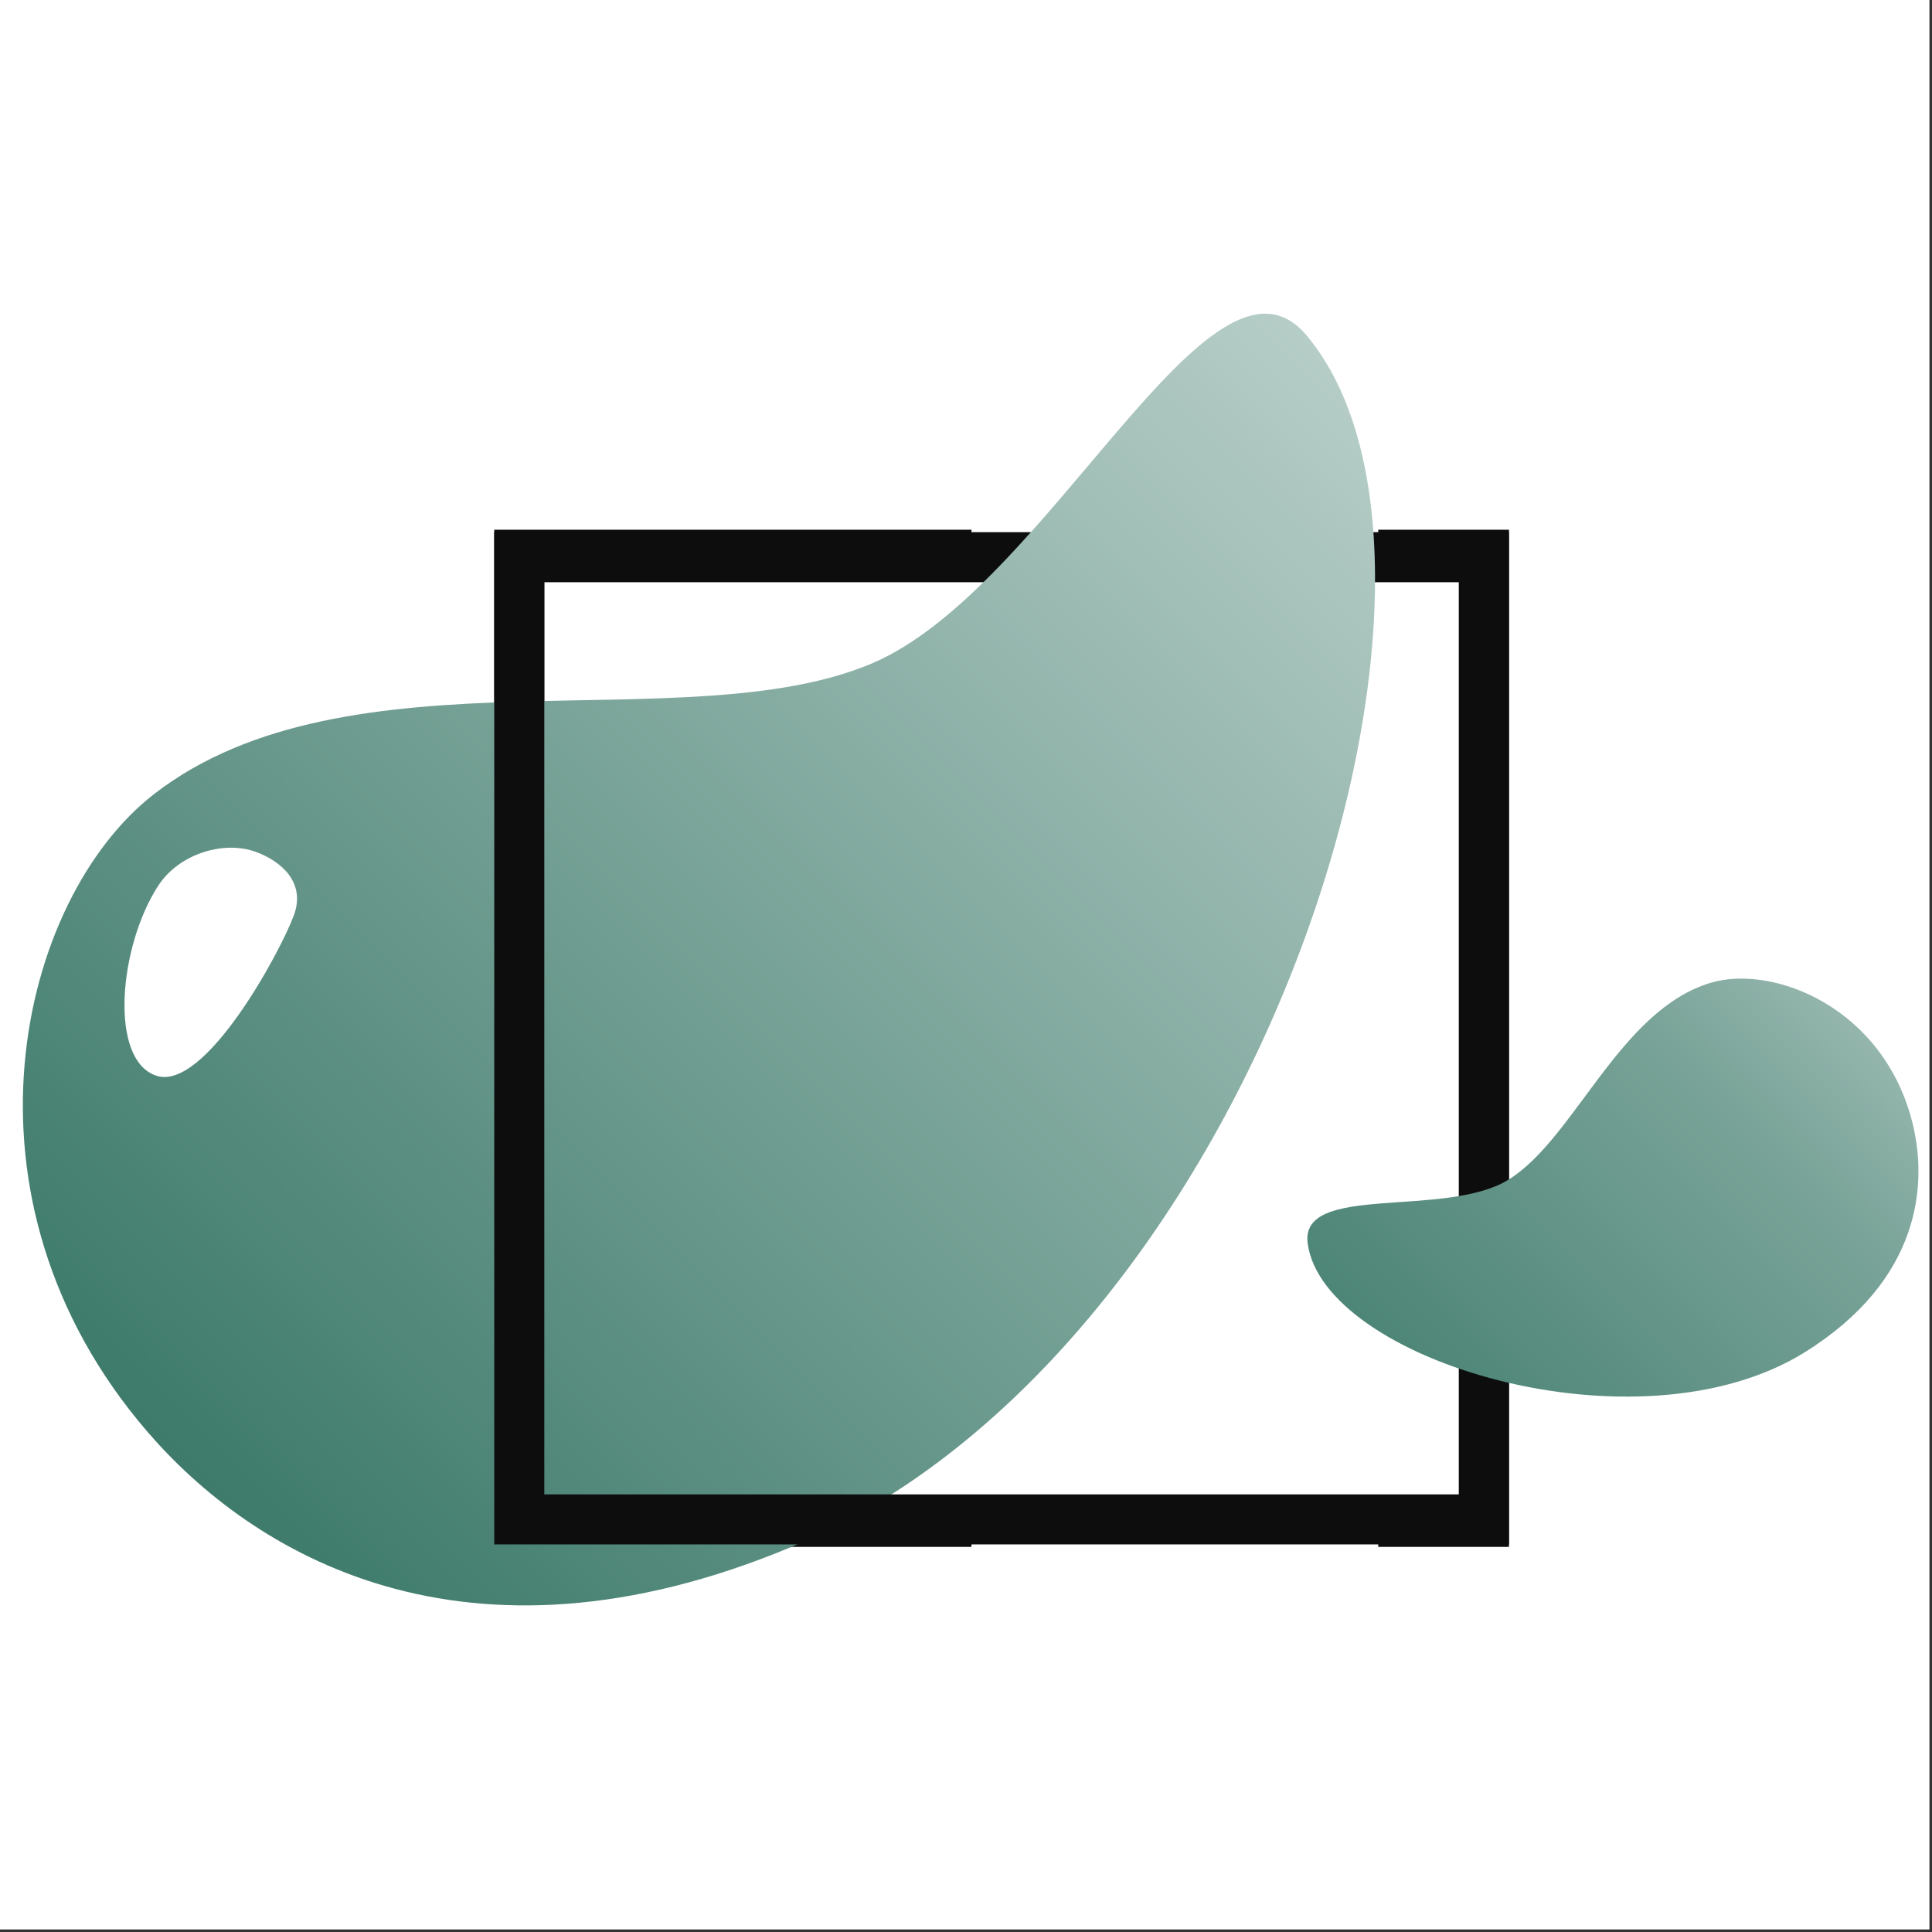 <?xml version="1.0" encoding="UTF-8" standalone="no"?>
<!DOCTYPE svg PUBLIC "-//W3C//DTD SVG 1.1//EN" "http://www.w3.org/Graphics/SVG/1.1/DTD/svg11.dtd">
<svg width="100%" height="100%" viewBox="0 0 332 332" version="1.1" xmlns="http://www.w3.org/2000/svg" xmlns:xlink="http://www.w3.org/1999/xlink" xml:space="preserve" xmlns:serif="http://www.serif.com/" style="fill-rule:evenodd;clip-rule:evenodd;stroke-linejoin:round;stroke-miterlimit:2;">
    <rect x="0" y="0" width="332" height="332" fill="#333333" stroke="none"/>
    <g transform="matrix(1,0,0,1,-1270.13,-5954.24)">
        <g id="Фавикон-вар-1" serif:id="Фавикон-вар 1" transform="matrix(0.307,0,0,0.307,1270.13,5954.24)">
            <rect x="0" y="0" width="1080" height="1080" style="fill:white;"/>
            <g transform="matrix(3.298,0,0,3.298,-1319.69,-1034.33)">
                <g transform="matrix(0.939,0,0,-0.939,33.003,948.611)">
                    <path d="M566.586,405.691L489.379,405.691C489.379,405.691 489.379,544.039 489.379,571.003C489.379,571.003 654.691,571.003 654.691,571.003C654.691,571.003 654.691,405.691 654.691,405.691L640.113,405.691L640.113,396.643L663.739,396.643L663.739,580.051L480.331,580.051L480.331,396.643L566.586,396.643L566.586,405.691Z" style="fill:rgb(13,13,13);"/>
                </g>
                <path d="M621.916,370.563C655.259,410.334 613.925,542.935 534.534,576.147C478.632,599.532 442.771,577.013 425.241,556.708C390.837,516.857 403.537,466.04 426.269,448.418C459.303,422.811 516.568,439.564 548.097,426.238C578.113,413.55 605.683,351.2 621.916,370.563ZM450.048,468.909C447.784,475.118 434.929,498.937 426.678,496.198C418.596,493.515 420.313,474.252 426.994,463.962C430.548,458.488 438.122,456.278 443.425,458.158C447.86,459.73 452.062,463.386 450.048,468.909Z" style="fill:url(#_Linear1);"/>
                <g transform="matrix(0.939,0,0,0.939,33.003,31.083)">
                    <path d="M566.586,396.643L480.331,396.643L480.331,580.051L663.739,580.051L663.739,396.643L640.113,396.643L640.113,405.691L654.691,405.691C654.691,405.691 654.691,544.039 654.691,571.003C630.216,571.003 513.854,571.003 489.379,571.003C489.379,571.003 489.379,405.691 489.379,405.691L566.586,405.691L566.586,396.643Z" style="fill:rgb(13,13,13);"/>
                </g>
                <g transform="matrix(-0.224,0.315,0.315,0.224,644.672,245.72)">
                    <path d="M621.916,370.563C659.952,405.873 613.925,542.935 534.534,576.147C478.632,599.532 442.771,577.013 425.241,556.708C390.837,516.857 403.537,466.04 426.269,448.418C459.303,422.811 516.568,439.564 548.097,426.238C578.113,413.55 602.296,352.349 621.916,370.563Z" style="fill:url(#_Linear2);"/>
                </g>
            </g>
        </g>
    </g>
    <defs>
        <linearGradient id="_Linear1" x1="0" y1="0" x2="1" y2="0" gradientUnits="userSpaceOnUse" gradientTransform="matrix(297.118,-317.179,317.179,297.118,446.189,575.292)"><stop offset="0" style="stop-color:rgb(62,123,107);stop-opacity:1"/><stop offset="1" style="stop-color:white;stop-opacity:1"/></linearGradient>
        <linearGradient id="_Linear2" x1="0" y1="0" x2="1" y2="0" gradientUnits="userSpaceOnUse" gradientTransform="matrix(-552.703,98.45,-98.45,-552.703,687.244,354.062)"><stop offset="0" style="stop-color:rgb(62,123,107);stop-opacity:1"/><stop offset="0.43" style="stop-color:rgb(121,163,152);stop-opacity:1"/><stop offset="1" style="stop-color:white;stop-opacity:1"/></linearGradient>
    </defs>
</svg>
